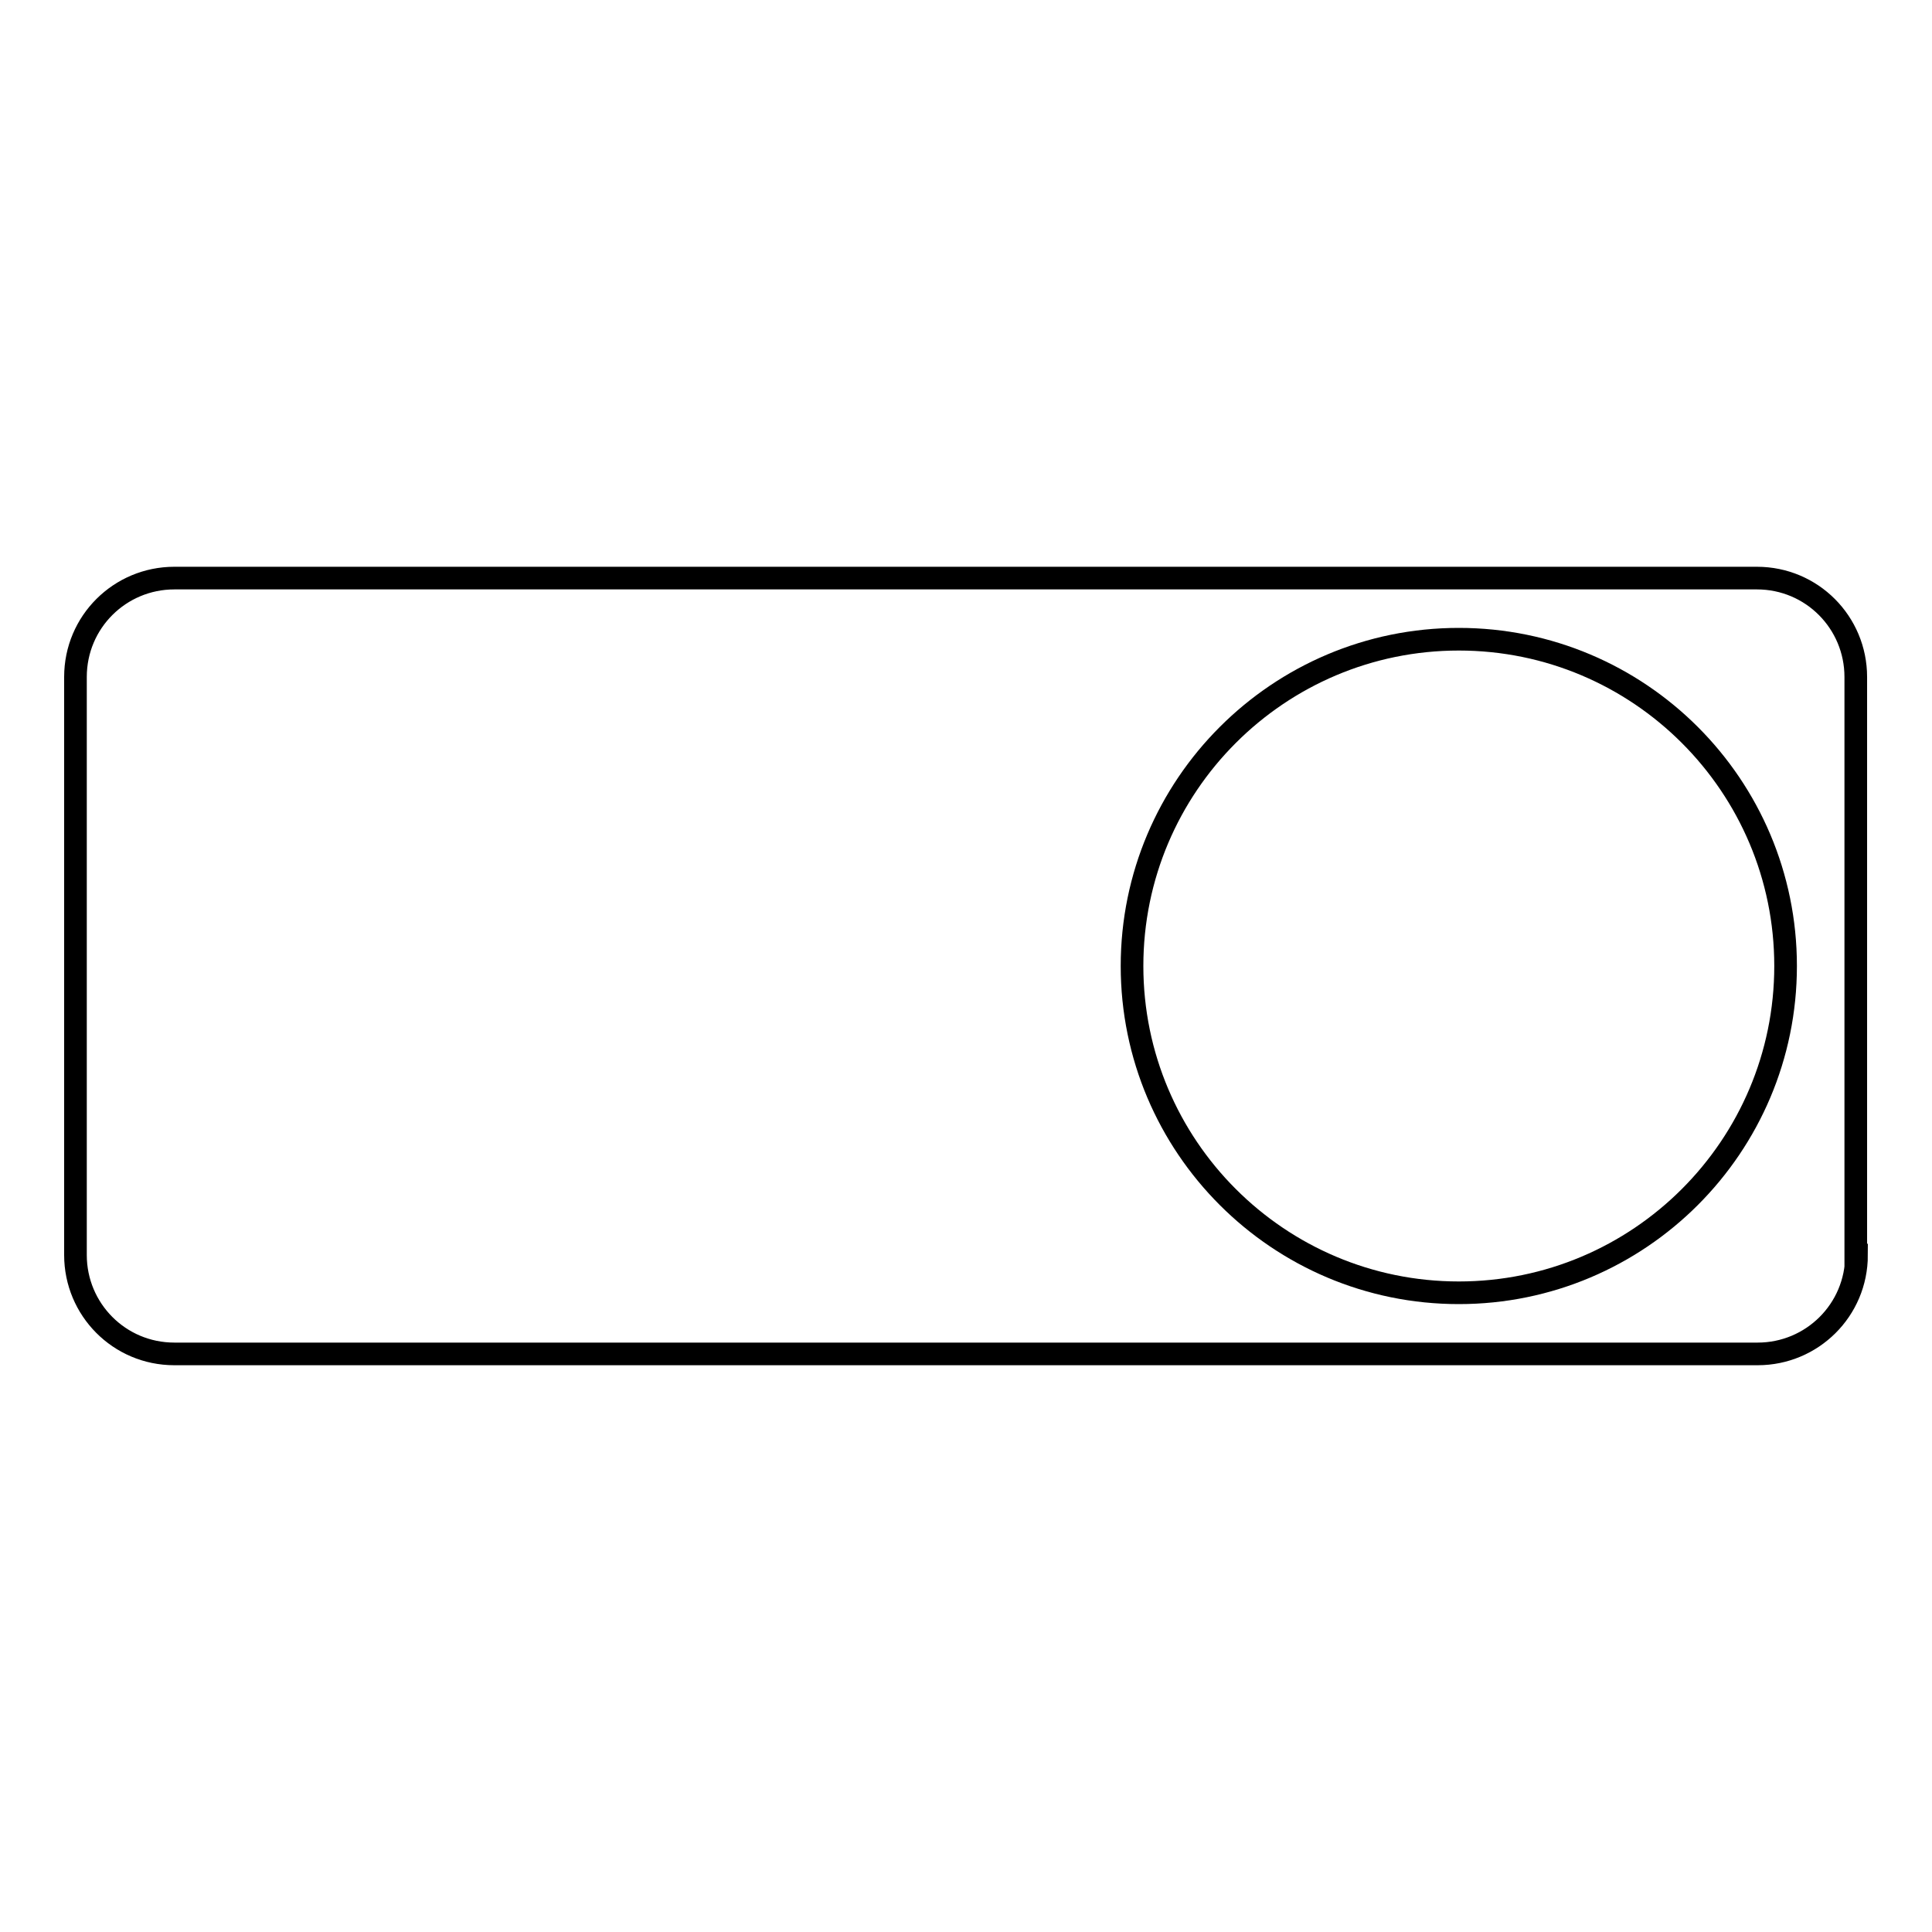 <?xml version="1.0" encoding="utf-8"?>
<!-- Svg Vector Icons : http://www.onlinewebfonts.com/icon -->
<!DOCTYPE svg PUBLIC "-//W3C//DTD SVG 1.1//EN" "http://www.w3.org/Graphics/SVG/1.1/DTD/svg11.dtd">
<svg version="1.1" xmlns="http://www.w3.org/2000/svg" xmlns:xlink="http://www.w3.org/1999/xlink" x="0px" y="0px" viewBox="0 0 256 256" enable-background="new 0 0 256 256" xml:space="preserve">
<g><g><path stroke-width="3" fill-opacity="0" stroke="#000000"  d="M246,166.3c0,7.3-5.9,13.1-13.1,13.1H23.1c-7.3,0-13.1-5.9-13.1-13.1V89.7c0-7.3,5.9-13.1,13.1-13.1h209.7c7.3,0,13.1,5.9,13.1,13.1V166.3L246,166.3z"/><path stroke-width="3" fill-opacity="0" stroke="#000000"  d="M193.3,171.3L193.3,171.3c-23.9,0-43.3-19.4-43.3-43.3l0,0c0-23.9,19.4-43.3,43.3-43.3l0,0c23.9,0,43.3,19.4,43.3,43.3l0,0C236.6,151.9,217.2,171.3,193.3,171.3z"/></g></g>
</svg>